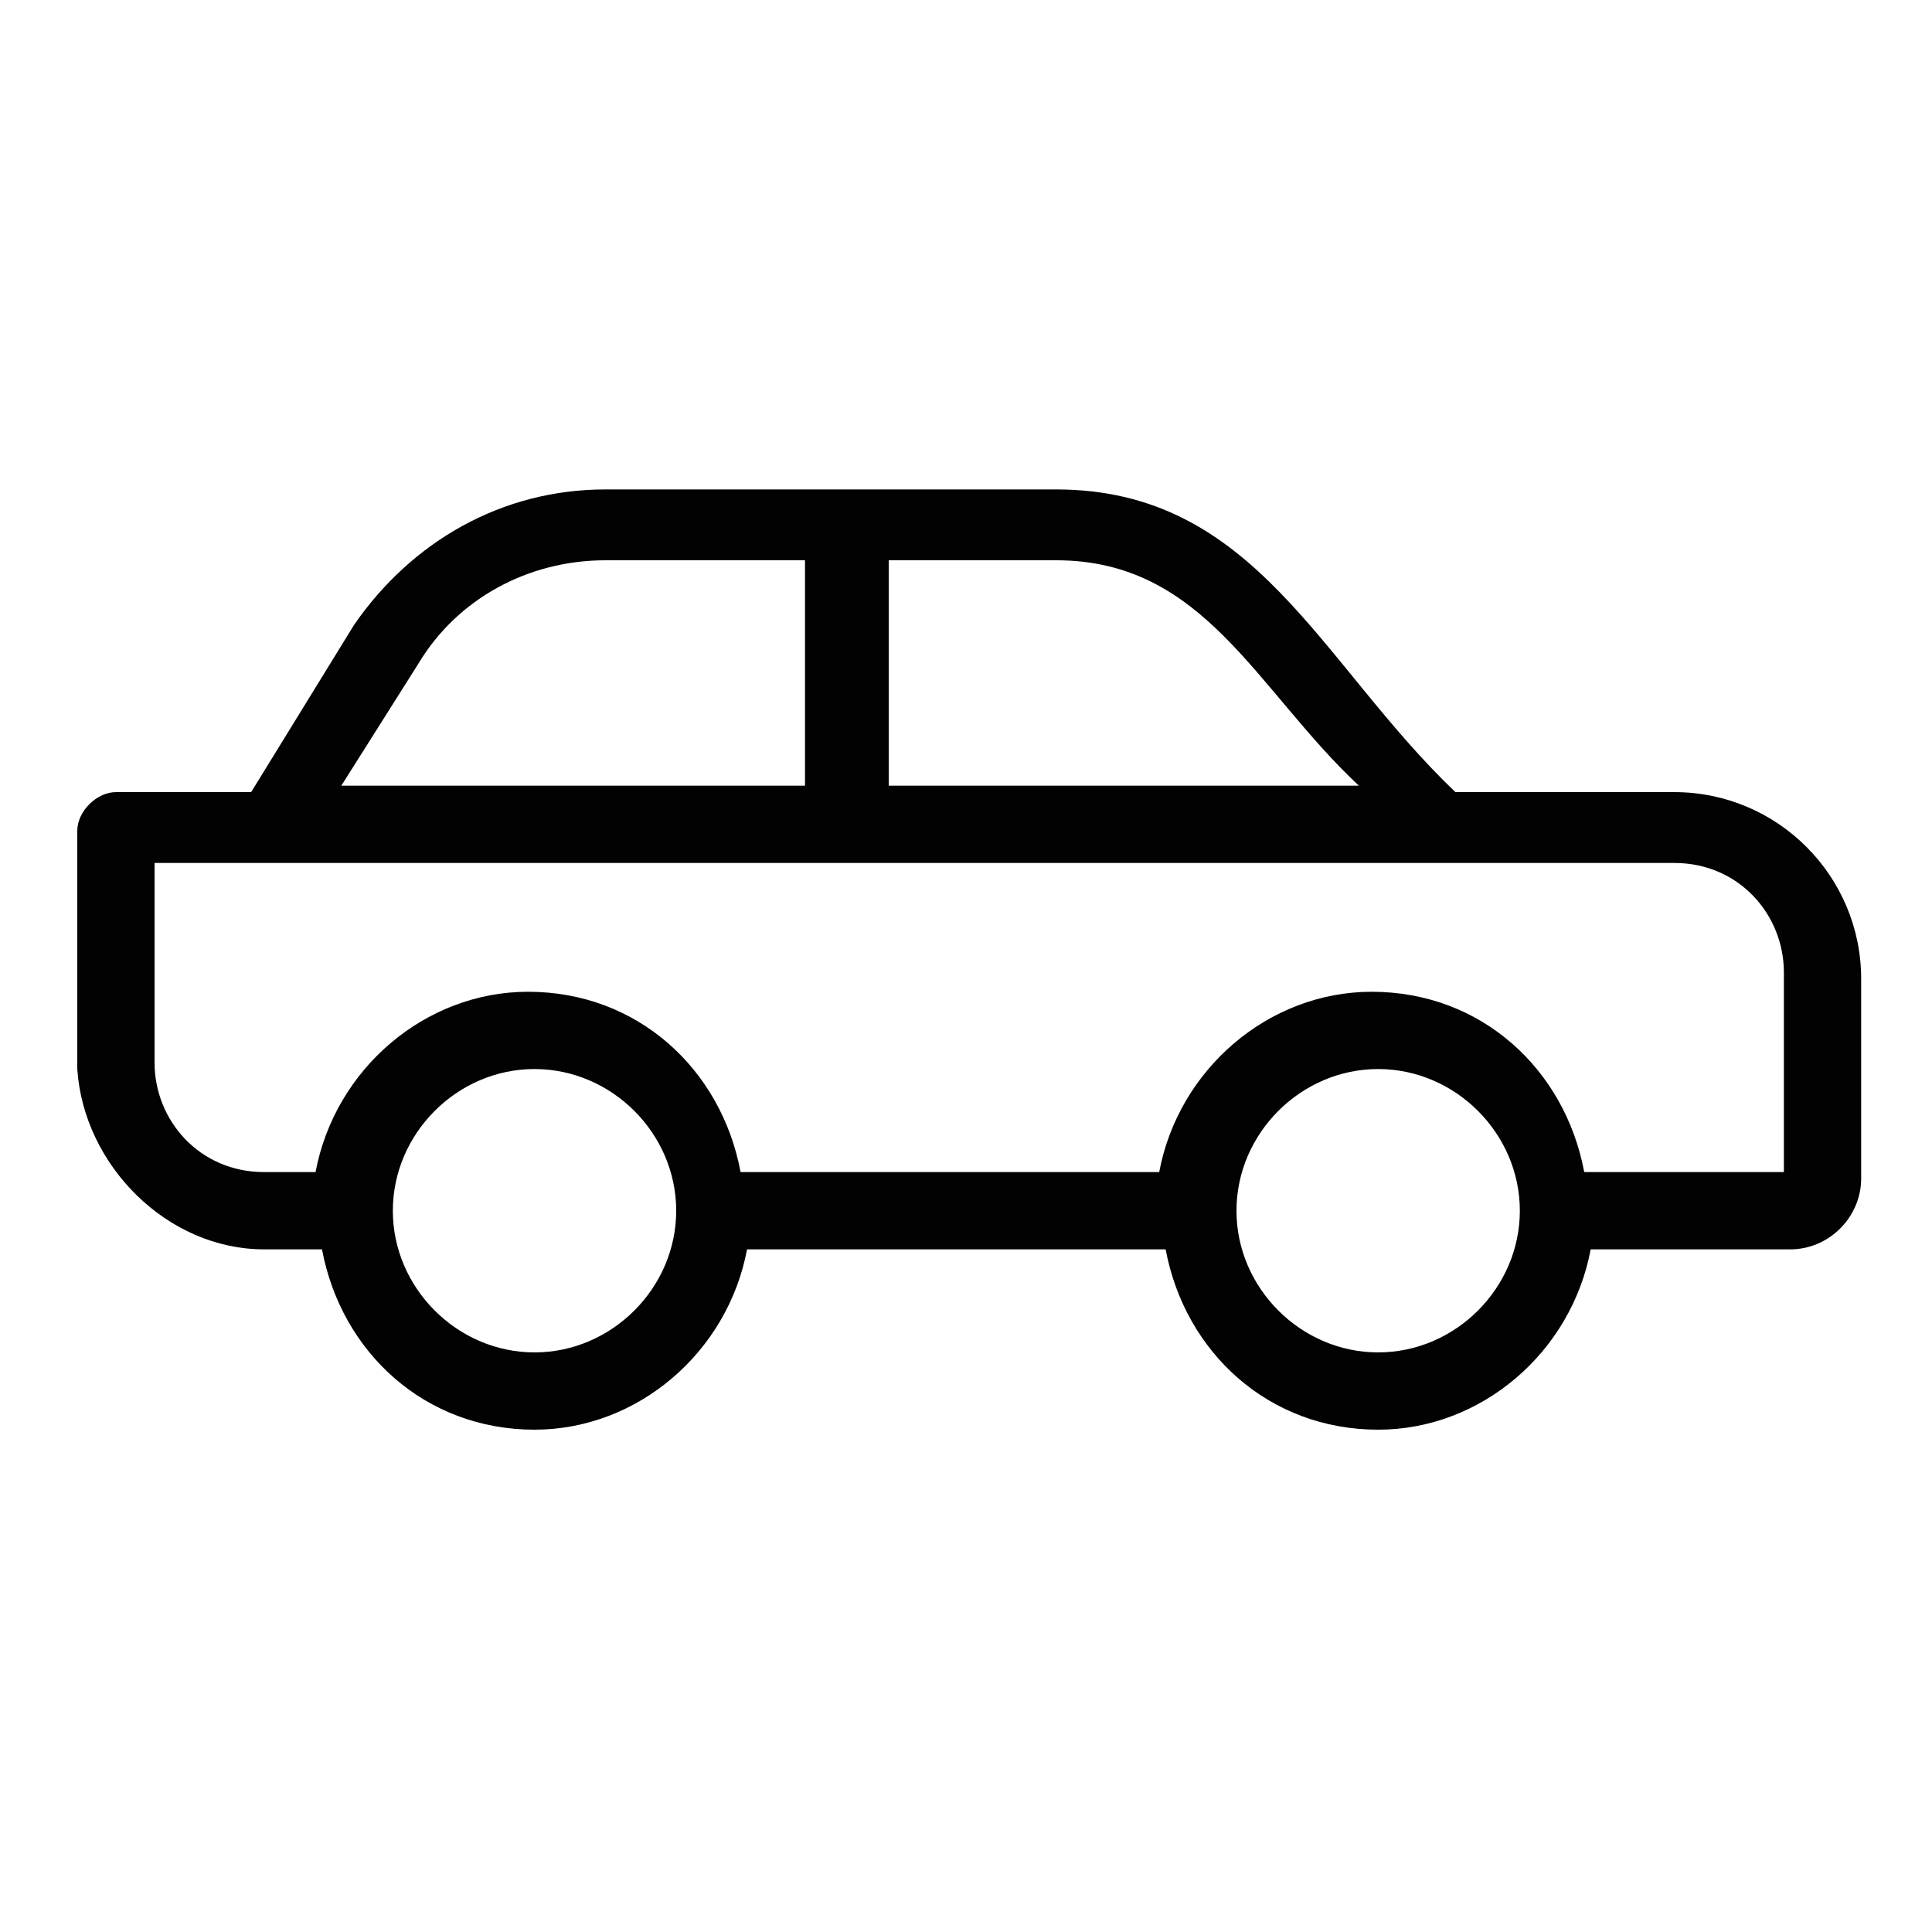 <?xml version="1.0" encoding="utf-8"?>
<!-- Generator: Adobe Illustrator 26.0.3, SVG Export Plug-In . SVG Version: 6.00 Build 0)  -->
<svg version="1.1" id="Layer_1" xmlns="http://www.w3.org/2000/svg" xmlns:xlink="http://www.w3.org/1999/xlink" x="0px" y="0px"
	 viewBox="0 0 30 30" style="enable-background:new 0 0 30 30;" xml:space="preserve">
<style type="text/css">
	.st0{fill:#020203;}
</style>
<path class="st0" d="M4.1,19.4H5c0.3,1.6,1.6,2.8,3.3,2.8c1.6,0,3-1.2,3.3-2.8h6.5c0.3,1.6,1.6,2.8,3.3,2.8c1.6,0,3-1.2,3.3-2.8h3.1
	c0.6,0,1.1-0.5,1.1-1.1v-3.1c0-1.6-1.3-2.9-2.9-2.9h-3.4c-2.1-2-3.1-4.7-6.2-4.7H9.4c-1.6,0-3,0.8-3.9,2.1l-1.6,2.6l-2.1,0
	c-0.3,0-0.6,0.3-0.6,0.6v3.7C1.3,18.1,2.6,19.4,4.1,19.4L4.1,19.4z M8.3,21c-1.2,0-2.2-1-2.2-2.2c0,0,0,0,0,0c0,0,0,0,0,0
	c0-1.2,1-2.2,2.2-2.2c1.2,0,2.2,1,2.2,2.2C10.5,20,9.5,21,8.3,21L8.3,21z M21.4,21c-1.2,0-2.2-1-2.2-2.2c0-1.2,1-2.2,2.2-2.2
	c1.2,0,2.2,1,2.2,2.2c0,0,0,0,0,0c0,0,0,0,0,0C23.6,20,22.6,21,21.4,21L21.4,21z M21.1,12.2h-7.3V8.7h2.6
	C18.7,8.7,19.5,10.7,21.1,12.2L21.1,12.2z M6.5,10.3c0.6-1,1.7-1.6,2.9-1.6h3.1v3.5H5.3L6.5,10.3z M2.4,13.4H26c1,0,1.7,0.8,1.7,1.7
	l0,3.1h-3.1c-0.3-1.6-1.6-2.8-3.3-2.8c-1.6,0-3,1.2-3.3,2.8h-6.5c-0.3-1.6-1.6-2.8-3.3-2.8c-1.6,0-3,1.2-3.3,2.8H4.1
	c-1,0-1.7-0.8-1.7-1.7L2.4,13.4z"/>
</svg>

